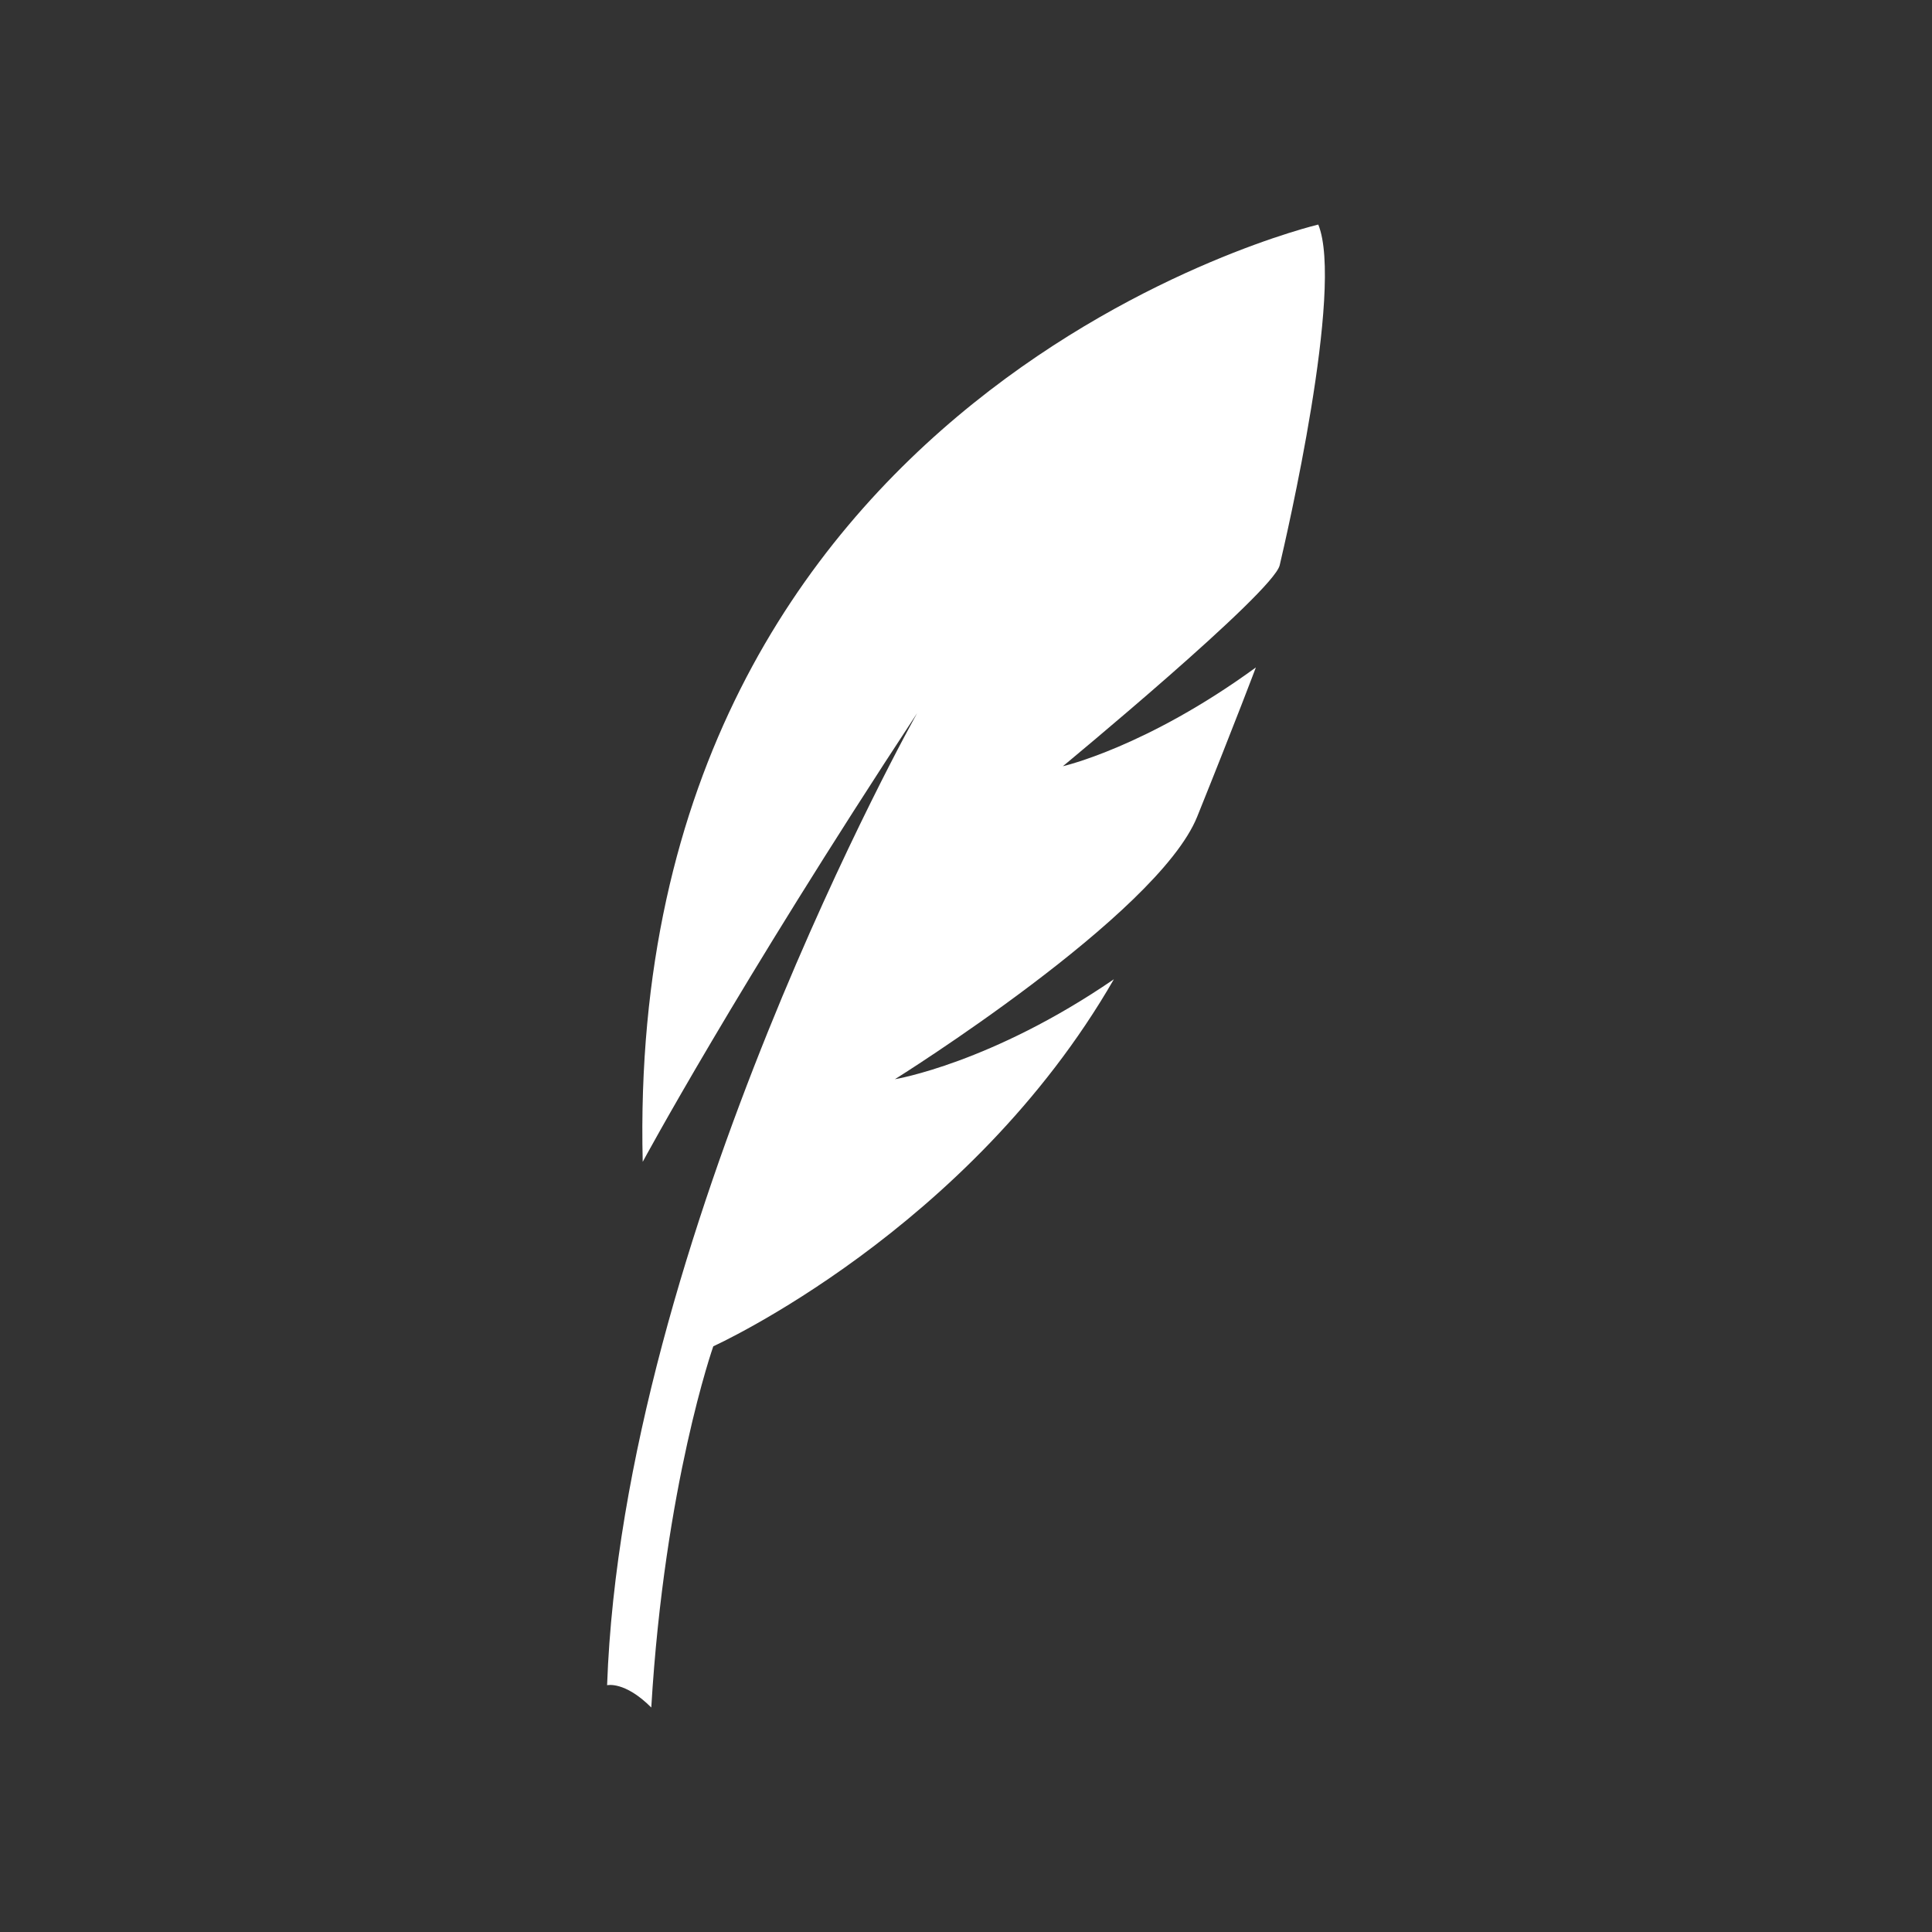 <?xml version="1.0" encoding="UTF-8"?>
<svg xmlns="http://www.w3.org/2000/svg" version="1.1" viewBox="0 0 300 300">
  <rect x="0" y="0" width="300" height="300" fill="#333333" stroke="none"/>
  <defs>
    <style>
      .cls-1 {
        fill: #fff;
      }
    </style>
  </defs>
  <!-- Generator: Adobe Illustrator 28.7.1, SVG Export Plug-In . SVG Version: 1.2.0 Build 142)  -->
  <g>
    <g id="Lager_1">
      <path class="cls-1" d="M101.12,265.13c-4.13-4.13-6.85-3.45-6.85-3.45,2.48-69.56,48.14-150.94,48.14-150.94-28.2,42.9-42.61,69.67-42.61,69.67-2.93-120.06,104.9-145.54,104.9-145.54,4.03,9.86-5,48.67-5.99,52.9-.99,4.23-33.67,31.21-33.67,31.21,0,0,12.96-2.94,29.97-15.34,0,0-2.95,7.87-9.11,23.17s-46.94,40.77-46.94,40.77c0,0,14.97-2.47,34-15.52-22.47,39.03-62.2,56.99-62.2,56.99,0,0-7.57,21.5-9.63,56.08Z"/>
      <path class="cls-1" d="M283.43-79.17c-12.49-9.74-52.58-32.53-60.62-44.05-20.42-20.11-37.98-49.59-48.24-57.44-.96-.73-2.27-.83-3.3-.21-8.43,5.09-2.13,20.17-.62,24.6.2.57.44,1.13.74,1.66,10.02,17.96,21.51,30.89,32.56,44.17.28.33.49.7.63,1.1,1.48,4.28,2.53,17.81-4.05,23.97-1,.94-2.35,1.42-3.72,1.4l-6.73-.1c-.82-.01-1.62-.28-2.27-.79-10.75-8.45-22.94-21.05-22.94-21.05,0,0-9.1-16.61-13.53-20.57-3.15-2.82-8.68-4.25-11.59-4.85-.78-.16-1.38.67-1.01,1.37l13.07,25.88c.2.41.49.76.85,1.05l20.41,16.28c-21.17-13.75-39.33-26.2-39.33-26.2,0,0-9.76-19.59-17.23-27.24-5.69-5.83-12.39-6.16-15.26-5.99-.68.04-1.08.78-.75,1.37l20.02,36.26c.28.51.7.93,1.21,1.21l38.02,21.2-51.4-23.68s-19.41-26.3-24.46-32.98c-3.72-4.92-10.4-5.21-13.67-5.02-.91.05-1.46,1.02-1.04,1.83,2.91,5.57,12.57,24.26,18.67,38.37.32.74.89,1.32,1.62,1.66l43.74,20.29c-13.68-5.49-66.98-23.62-66.98-23.62,0,0-20.64-4.43-28.01,4.69-.7.86-.29,2.17.76,2.53,21.36,7.46,32.72,14.38,53.86,22.87,33.06,15.81,52.71,18.56,92.14,25.73,45.49,12.62,50.19,3.25,75.77,30.97,0,0,29.65,0,39.25-30.97,0,0-7.25-19.16-16.57-25.73Z"/>
      <path class="cls-1" d="M477.16-138.12s-73.84,5.88-111.15,0c0,0-.03,1-.09,2.82,7.13,1.05,14.85,2.13,22.75,3.19-11.6-.22-22.77-.83-32.15-2.05-1.3-.17-2.56-.35-3.78-.54,0,0-.03.97-.09,2.73,10.42,1.35,22.07,2.49,33.65,3.43-15.53-.04-30.97-.65-43.3-2.29-1.14-.15-2.26-.31-3.34-.48,0,0-3.99,135.24-16.95,173.73,90.74-5.2,125.79,3.12,125.79,3.12,0-.91,0-1.78-.01-2.68-.24-35.15.56-64.92,1.81-89.36,0,22.23.36,49.51,1.38,82.19,4.54.68,6.66,1.18,6.66,1.18,0-.93,0-1.83-.01-2.75-.29-41.69.95-75.6,2.63-101.76-.33,23.17-.21,54.38,1.02,94.97,3.98.61,5.87,1.06,5.87,1.06-.93-111.66,9.33-166.51,9.33-166.51Z"/>
      <path class="cls-1" d="M576.29,130.67c0-20.89-16.99-37.88-37.88-37.88-18.43,0-33.81,13.23-37.18,30.68-17.59-3.67-35.74,5.88-42.31,23.22-2.72,7.18-3.07,14.67-1.44,21.63l-17.08,10.72c-.24.15-.39.41-.42.69-.81,9.08-4.03,10.99-11.71,9.01-.54-.14-1.07.24-1.12.8-.6,6.89-4.55,9.54-12.31,7.84-.46-.1-.92.17-1.04.62-1.25,4.31-.75,10.06-12.9,7.55,0,0-2.56-.74-3.59,1.96l-2.62,15.5,15.92,4.48,60.33-38.21h0c2.26,1.74,4.75,3.25,7.46,4.46-.91-3.39-1.37-6.9-1.37-10.47,0-10.41,3.96-19.9,10.44-27.08-4.49,6.15-7.15,13.72-7.15,21.92,0,7.68,2.33,14.81,6.32,20.73l-12.17,16.08c-.17.22-.22.52-.15.79,2.46,8.78.13,11.71-7.76,12.58-.55.06-.92.61-.76,1.14,1.88,6.65-.87,10.53-8.73,11.7-.46.07-.79.49-.76.95.36,4.47,2.86,9.67-9.39,11.63,0,0-2.66.22-2.66,3.1l3.04,15.43,16.47-1.45,42.86-57.12h0c3.43,1.04,7.08,1.61,10.85,1.61,20.53,0,37.17-16.64,37.17-37.17,0-3.15-.4-6.21-1.13-9.13-4.67,1.85-9.76,2.86-15.08,2.86-1.44,0-2.86-.08-4.27-.23-1.77,2.13-4.43,3.48-7.41,3.48-5.32,0-9.63-4.31-9.63-9.63,0-1.1.19-2.15.53-3.14.14-.41.31-.8.5-1.18,0-.01.01-.03.02-.04.09-.17.18-.34.27-.5.04-.06.07-.12.11-.18.15-.24.3-.47.47-.69.07-.09.14-.19.21-.28.08-.11.17-.21.26-.31.09-.11.19-.21.29-.32.08-.09.17-.18.25-.26.17-.17.35-.33.54-.49,0,0,0,0,0,0,1.67-1.4,3.82-2.24,6.17-2.24,3.3,0,6.22,1.66,7.95,4.2,1.18.07,2.39.07,3.73.07,3.67,0,7.18-.68,10.42-1.91-5.08-7.99-13.13-13.91-22.6-16.21-4.1-7.48-10.78-13.6-19.39-16.87-.21-.08-.42-.15-.63-.22,2.74-15.29,16.13-26.94,32.19-26.94,18.04,0,32.72,14.68,32.72,32.72,0,13.82-8.62,25.66-20.76,30.44-.4.16-.8.31-1.2.45-.09.03-.18.06-.27.09-.39.13-.78.26-1.17.37-.12.04-.24.07-.36.1-.37.11-.74.21-1.12.3-.15.04-.3.07-.46.11-.35.08-.7.16-1.05.23-.19.04-.39.07-.58.1-.32.06-.64.12-.96.16-.24.04-.48.06-.72.09-.28.04-.56.07-.85.1-.31.03-.63.05-.94.07-.22.02-.44.04-.66.05-.54.03-1.08.04-1.63.04-.77,0-1.54-.03-2.3-.09,0,0,0,0,0,0-4.63-.32-8.99-1.62-12.89-3.67-1.52.92-2.66,2.42-3.09,4.2,5.43,3,11.66,4.72,18.29,4.72.64,0,1.27-.02,1.9-.05.25-.01.5-.04.75-.05.37-.03.75-.05,1.12-.09.32-.03.64-.08.96-.12.29-.04.58-.07.87-.11.36-.05.72-.12,1.08-.19.24-.04.48-.08.72-.13.39-.08.78-.17,1.17-.26.2-.05.4-.09.6-.14.41-.1.82-.22,1.23-.34.17-.05.33-.09.5-.14.43-.13.85-.27,1.27-.41.14-.05.28-.09.42-.14.43-.15.86-.32,1.29-.49.08-.03.16-.06.24-.09,0,0,0,0,0,0,13.91-5.61,23.75-19.24,23.75-35.14Z"/>
    </g>
  </g>
</svg>